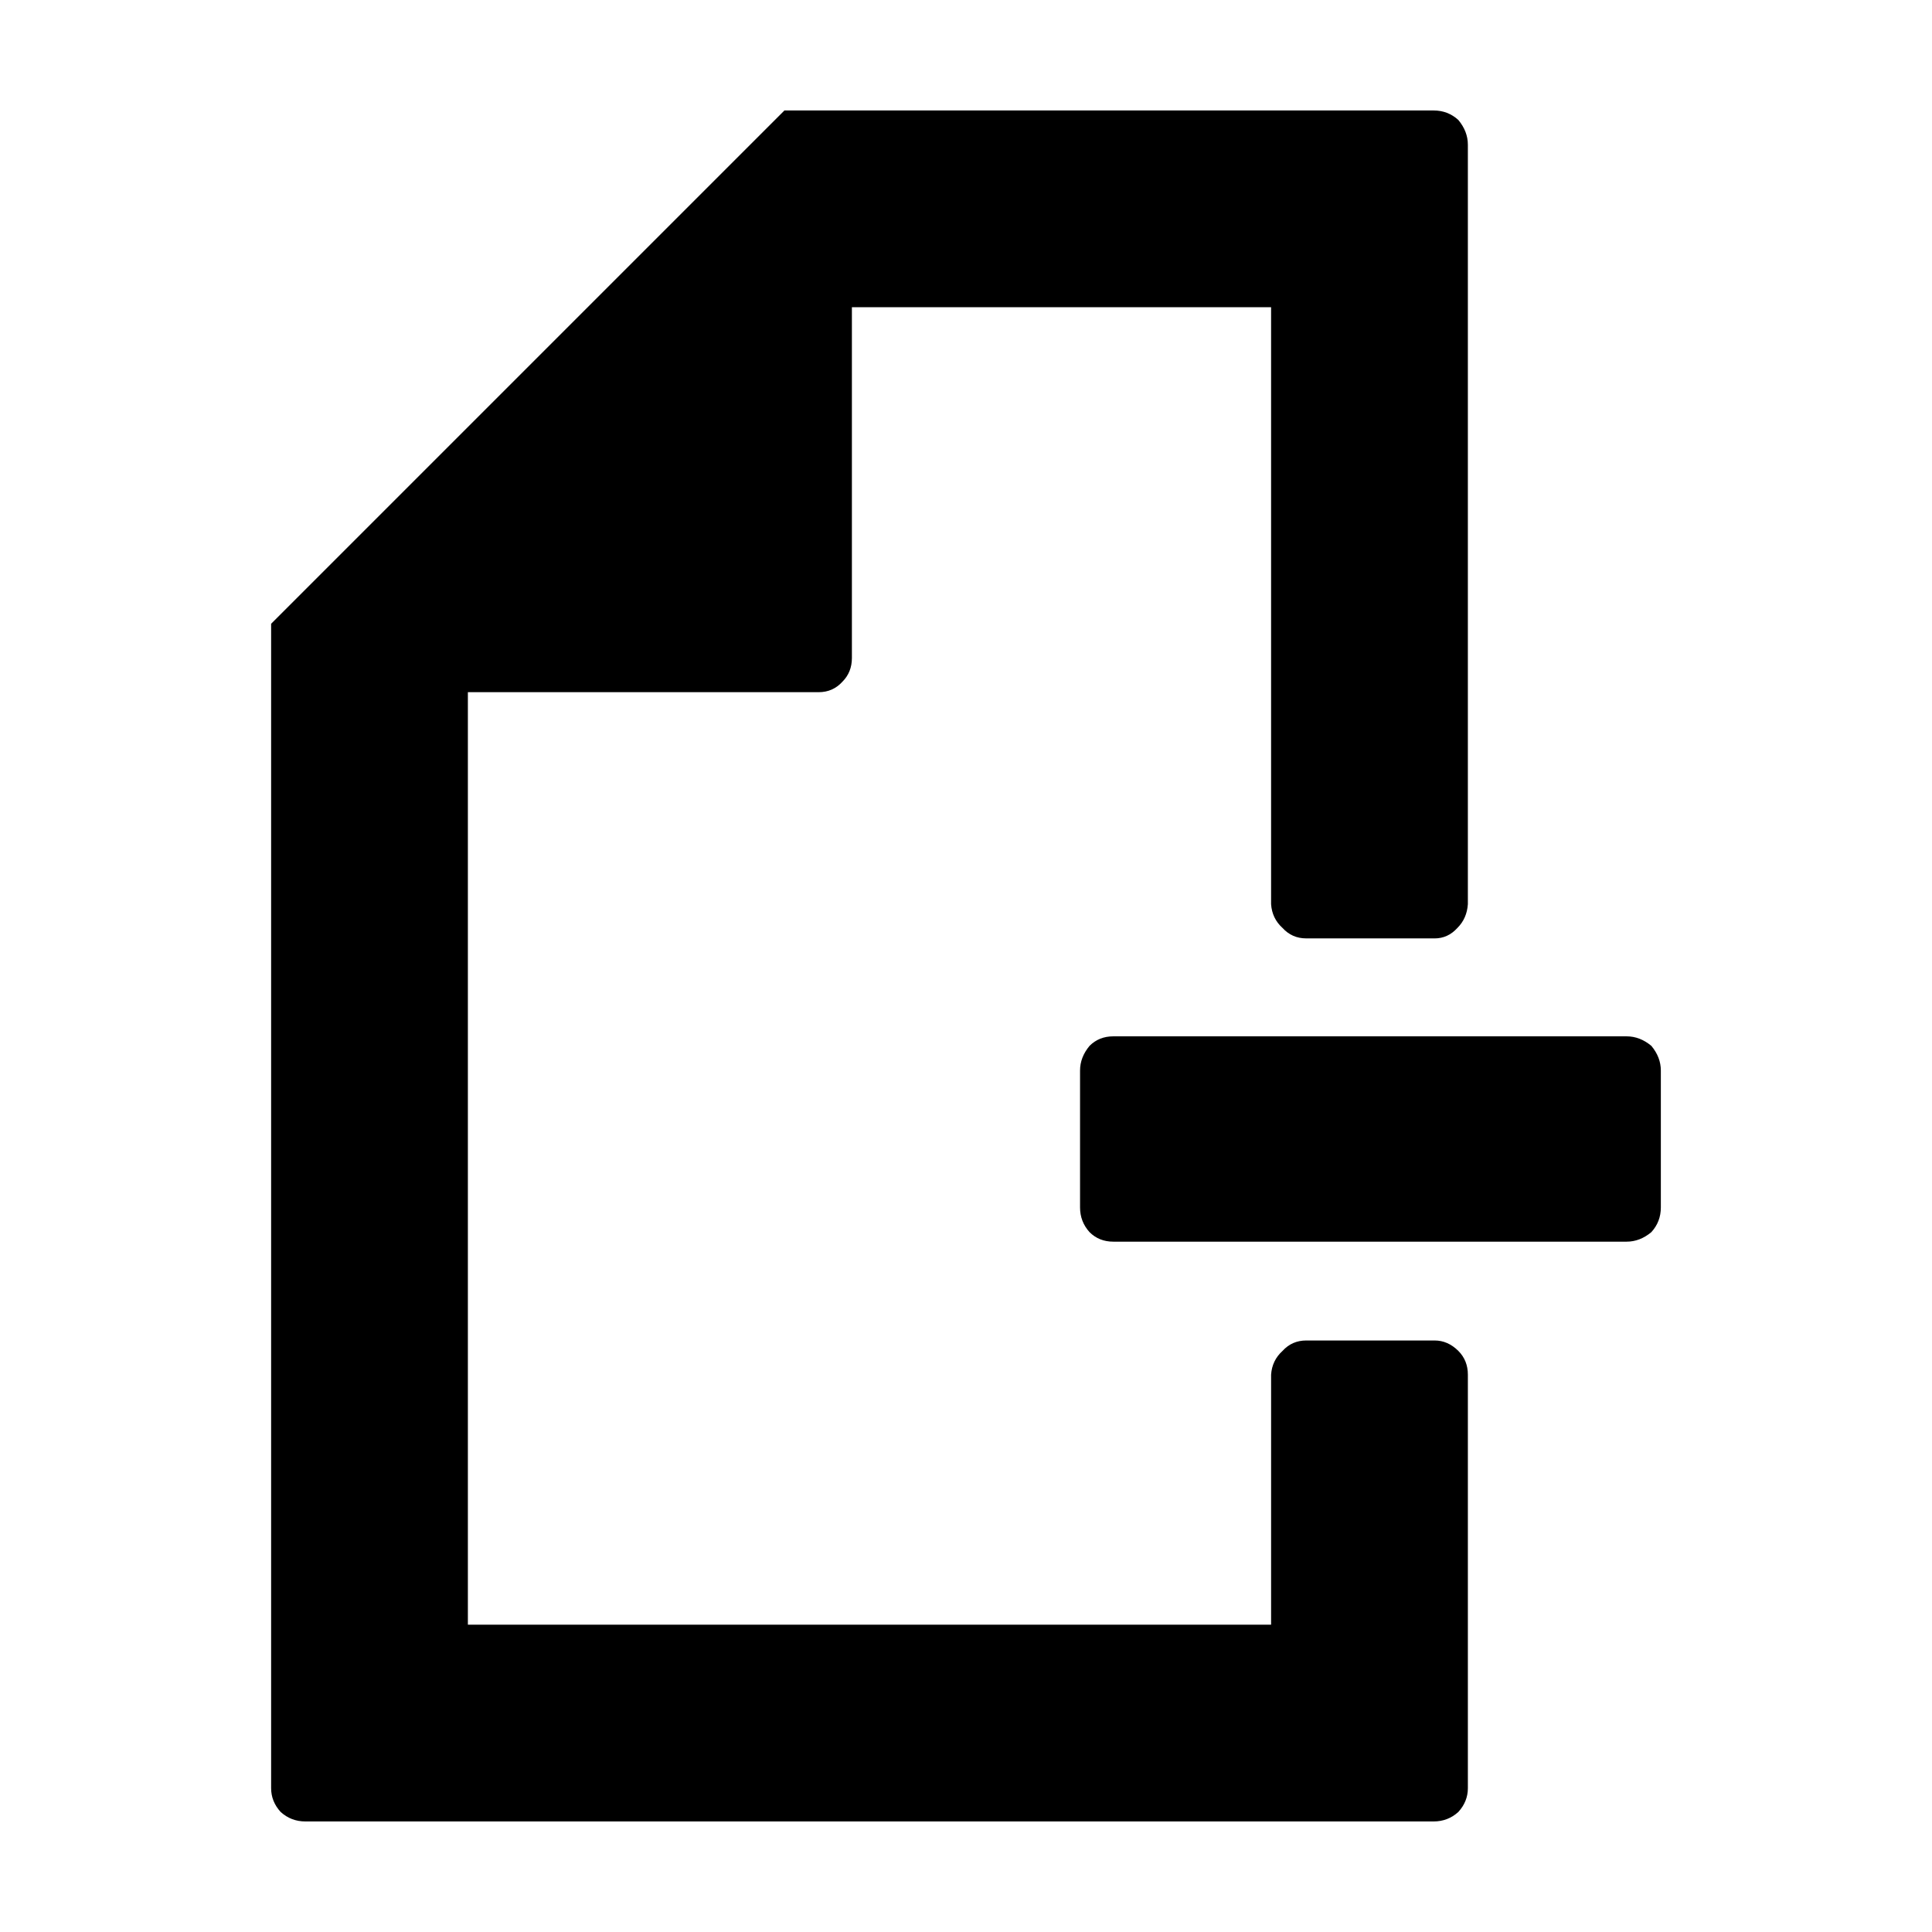 <?xml version="1.0" encoding="UTF-8"?>
<!-- Uploaded to: ICON Repo, www.svgrepo.com, Generator: ICON Repo Mixer Tools -->
<svg fill="#000000" width="800px" height="800px" version="1.1" viewBox="144 144 512 512" xmlns="http://www.w3.org/2000/svg">
 <path d="m575.07 418.64c2.352 0 4.535 0.84 6.551 2.519 1.684 2.016 2.519 4.195 2.519 6.551v36.273c0 2.519-0.836 4.707-2.519 6.551-2.012 1.676-4.195 2.519-6.551 2.519h-136.03c-2.519 0-4.621-0.84-6.297-2.519-1.676-1.848-2.519-4.031-2.519-6.551v-36.273c0-2.352 0.84-4.535 2.519-6.551 1.676-1.676 3.777-2.519 6.297-2.519zm-44.59-242.84c1.676 2.016 2.519 4.195 2.519 6.551v201.27c-0.172 2.519-1.094 4.621-2.777 6.297-1.676 1.848-3.691 2.769-6.039 2.769l-34.008-0.004c-2.519 0-4.621-0.922-6.297-2.769-1.848-1.676-2.856-3.777-3.027-6.297v-158.2h-111.09v92.953c0 2.519-0.84 4.621-2.519 6.297-1.676 1.848-3.777 2.769-6.297 2.769h-92.953v247.12h212.86v-66.25c0.168-2.519 1.176-4.621 3.027-6.297 1.676-1.848 3.777-2.769 6.297-2.769h34.008c2.348 0 4.449 0.926 6.297 2.769 1.676 1.676 2.519 3.777 2.519 6.297v109.58c0 2.348-0.84 4.449-2.519 6.297-1.852 1.68-4.035 2.519-6.551 2.519h-299.01c-2.519 0-4.707-0.84-6.551-2.519-1.684-1.848-2.519-3.949-2.519-6.297v-308.58l136.03-136.03h172.05c2.516 0 4.699 0.84 6.547 2.519z" fill-rule="evenodd"/>
</svg>